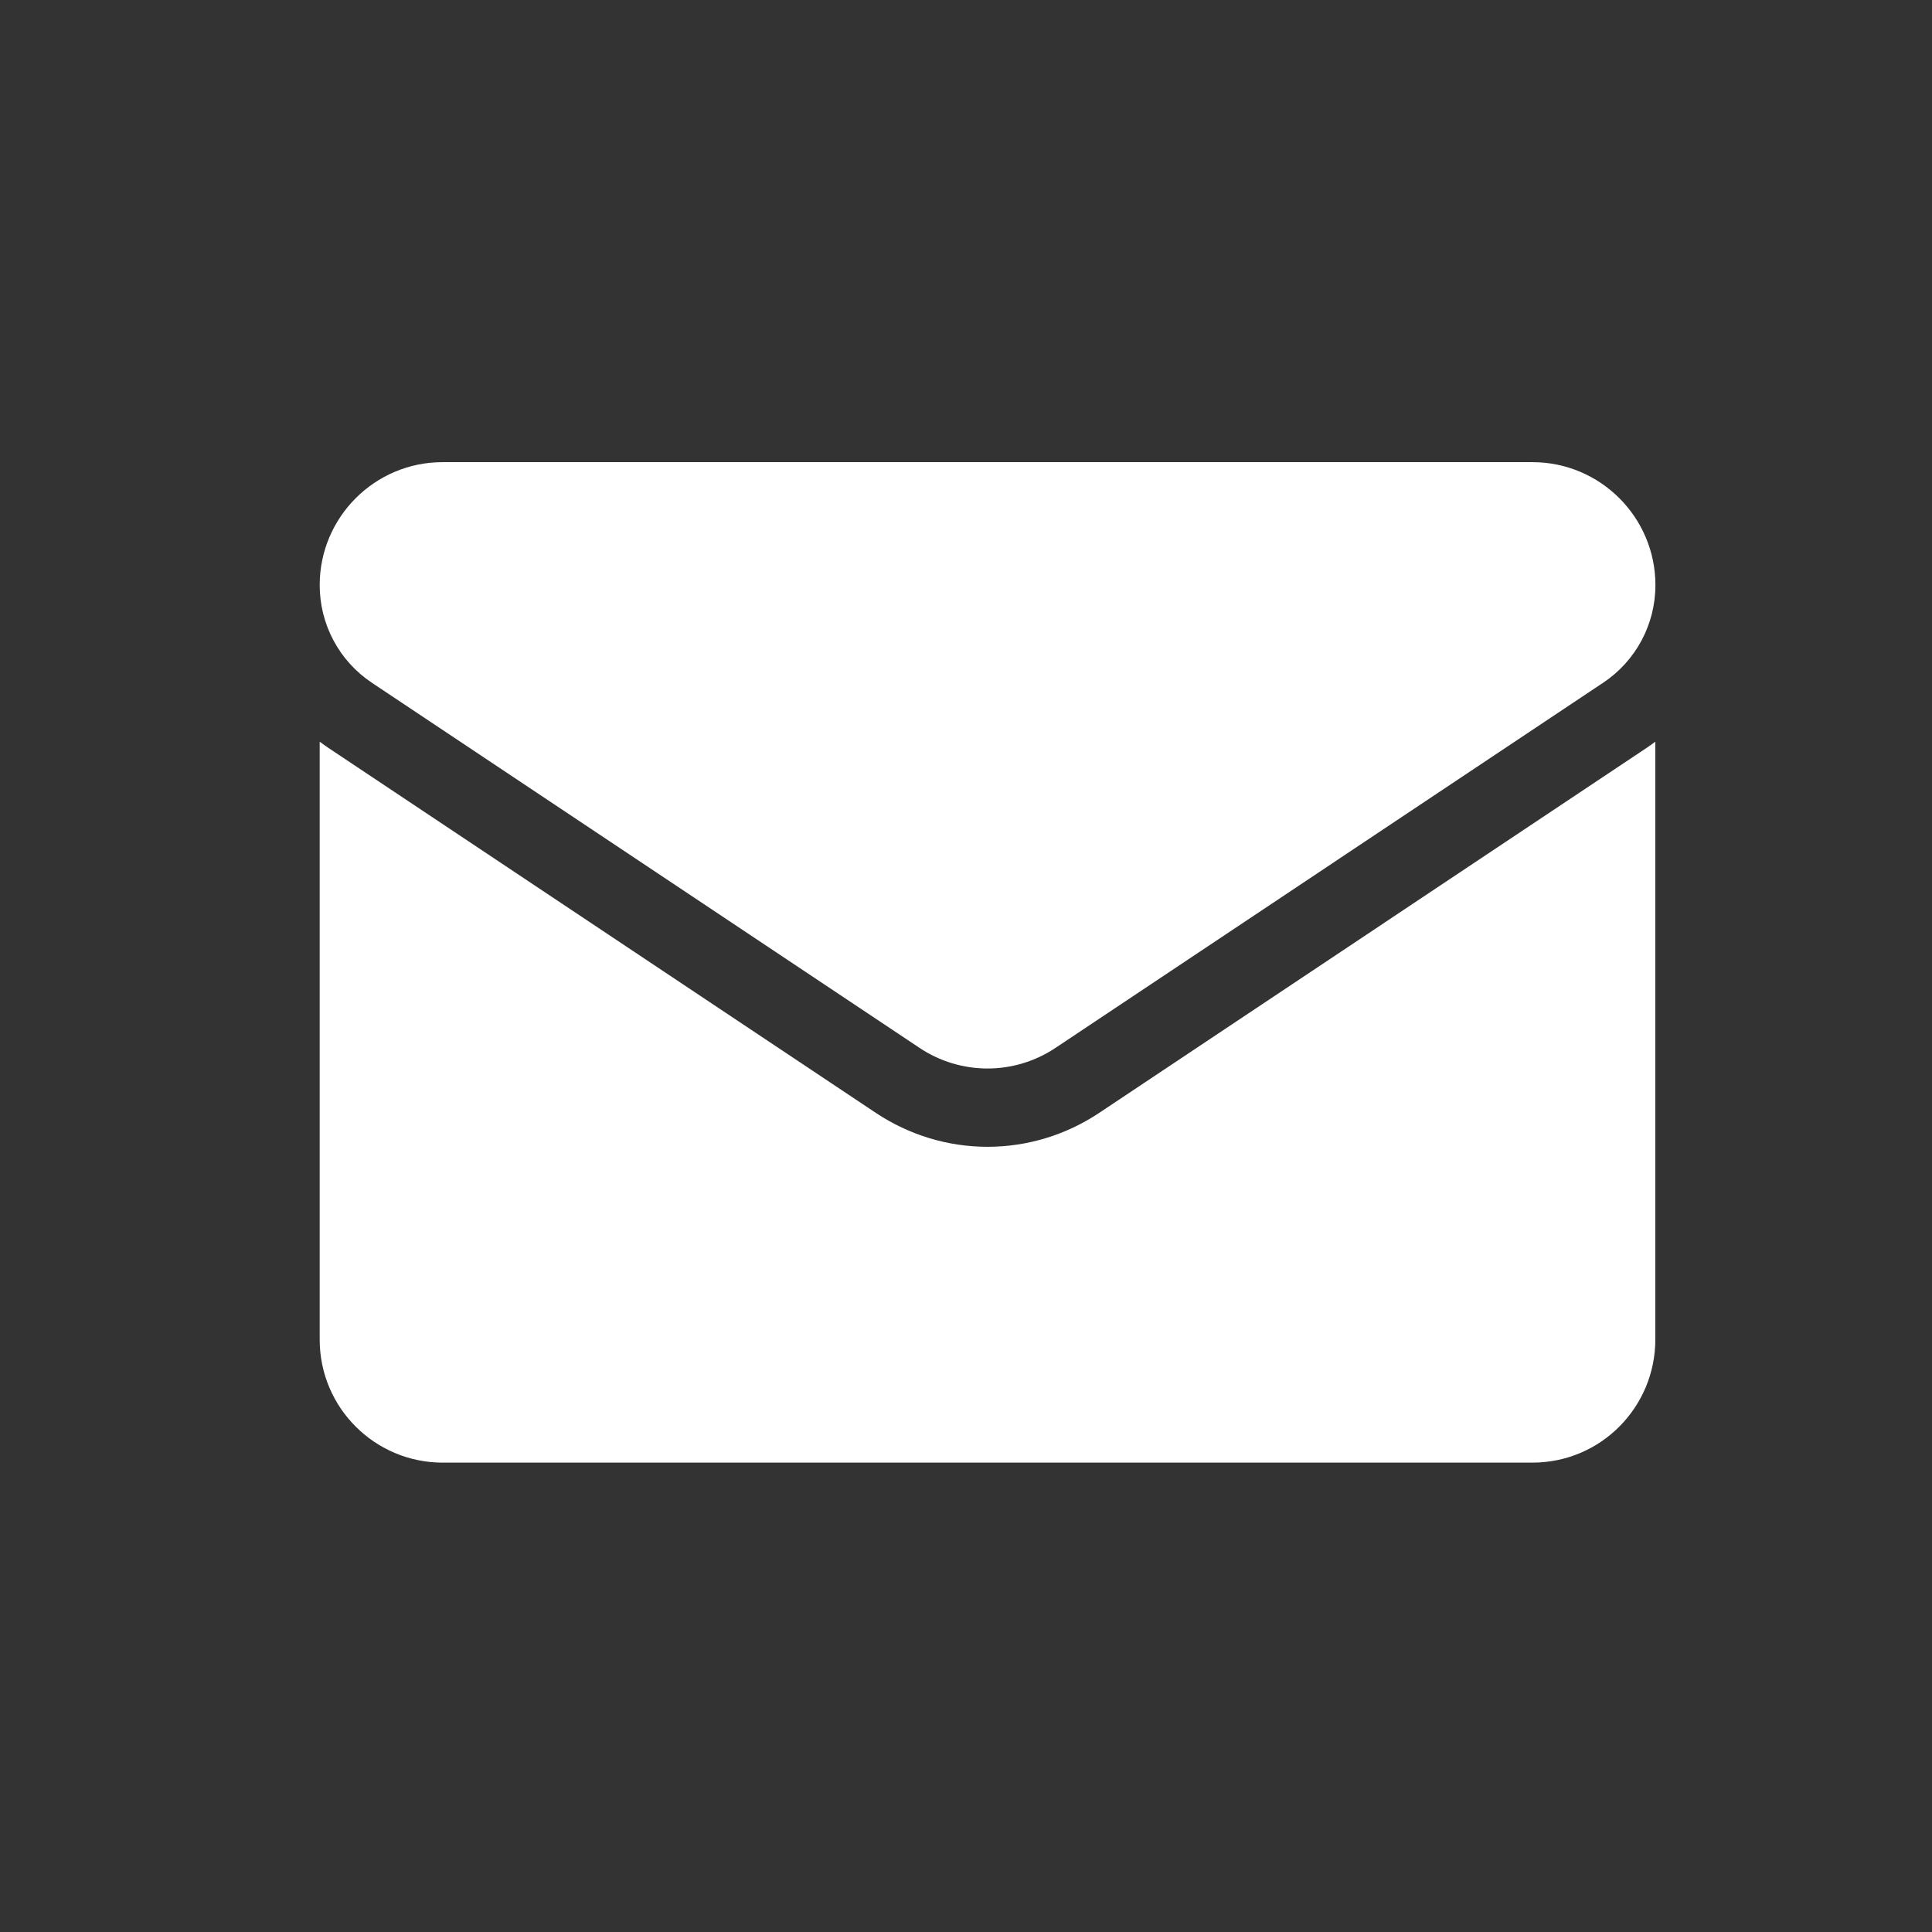 <svg width="19" height="19" viewBox="0 0 19 19" fill="none" xmlns="http://www.w3.org/2000/svg">
<rect x="0" y="0" width="19" height="19" fill="#333333" stroke="none"/>
<g clip-path="url(#clip0_38_3870)">
<path d="M10.809 10.945C10.483 11.162 10.103 11.278 9.712 11.278C9.32 11.278 8.941 11.162 8.614 10.945L3.231 7.356C3.201 7.336 3.172 7.315 3.144 7.294V13.174C3.144 13.848 3.691 14.384 4.353 14.384H15.07C15.745 14.384 16.279 13.836 16.279 13.174V7.294C16.251 7.315 16.222 7.336 16.192 7.356L10.809 10.945Z" fill="white"/>
<path d="M3.658 6.715L9.041 10.304C9.244 10.44 9.478 10.508 9.712 10.508C9.945 10.508 10.179 10.44 10.382 10.304L15.765 6.715C16.087 6.501 16.28 6.141 16.28 5.754C16.28 5.087 15.737 4.545 15.071 4.545H4.352C3.686 4.545 3.144 5.087 3.144 5.754C3.144 6.141 3.336 6.501 3.658 6.715Z" fill="white"/>
</g>
<defs>
<clipPath id="clip0_38_3870">
<rect width="13.136" height="13.136" fill="white" transform="translate(3.144 2.896)"/>
</clipPath>
</defs>
</svg>
